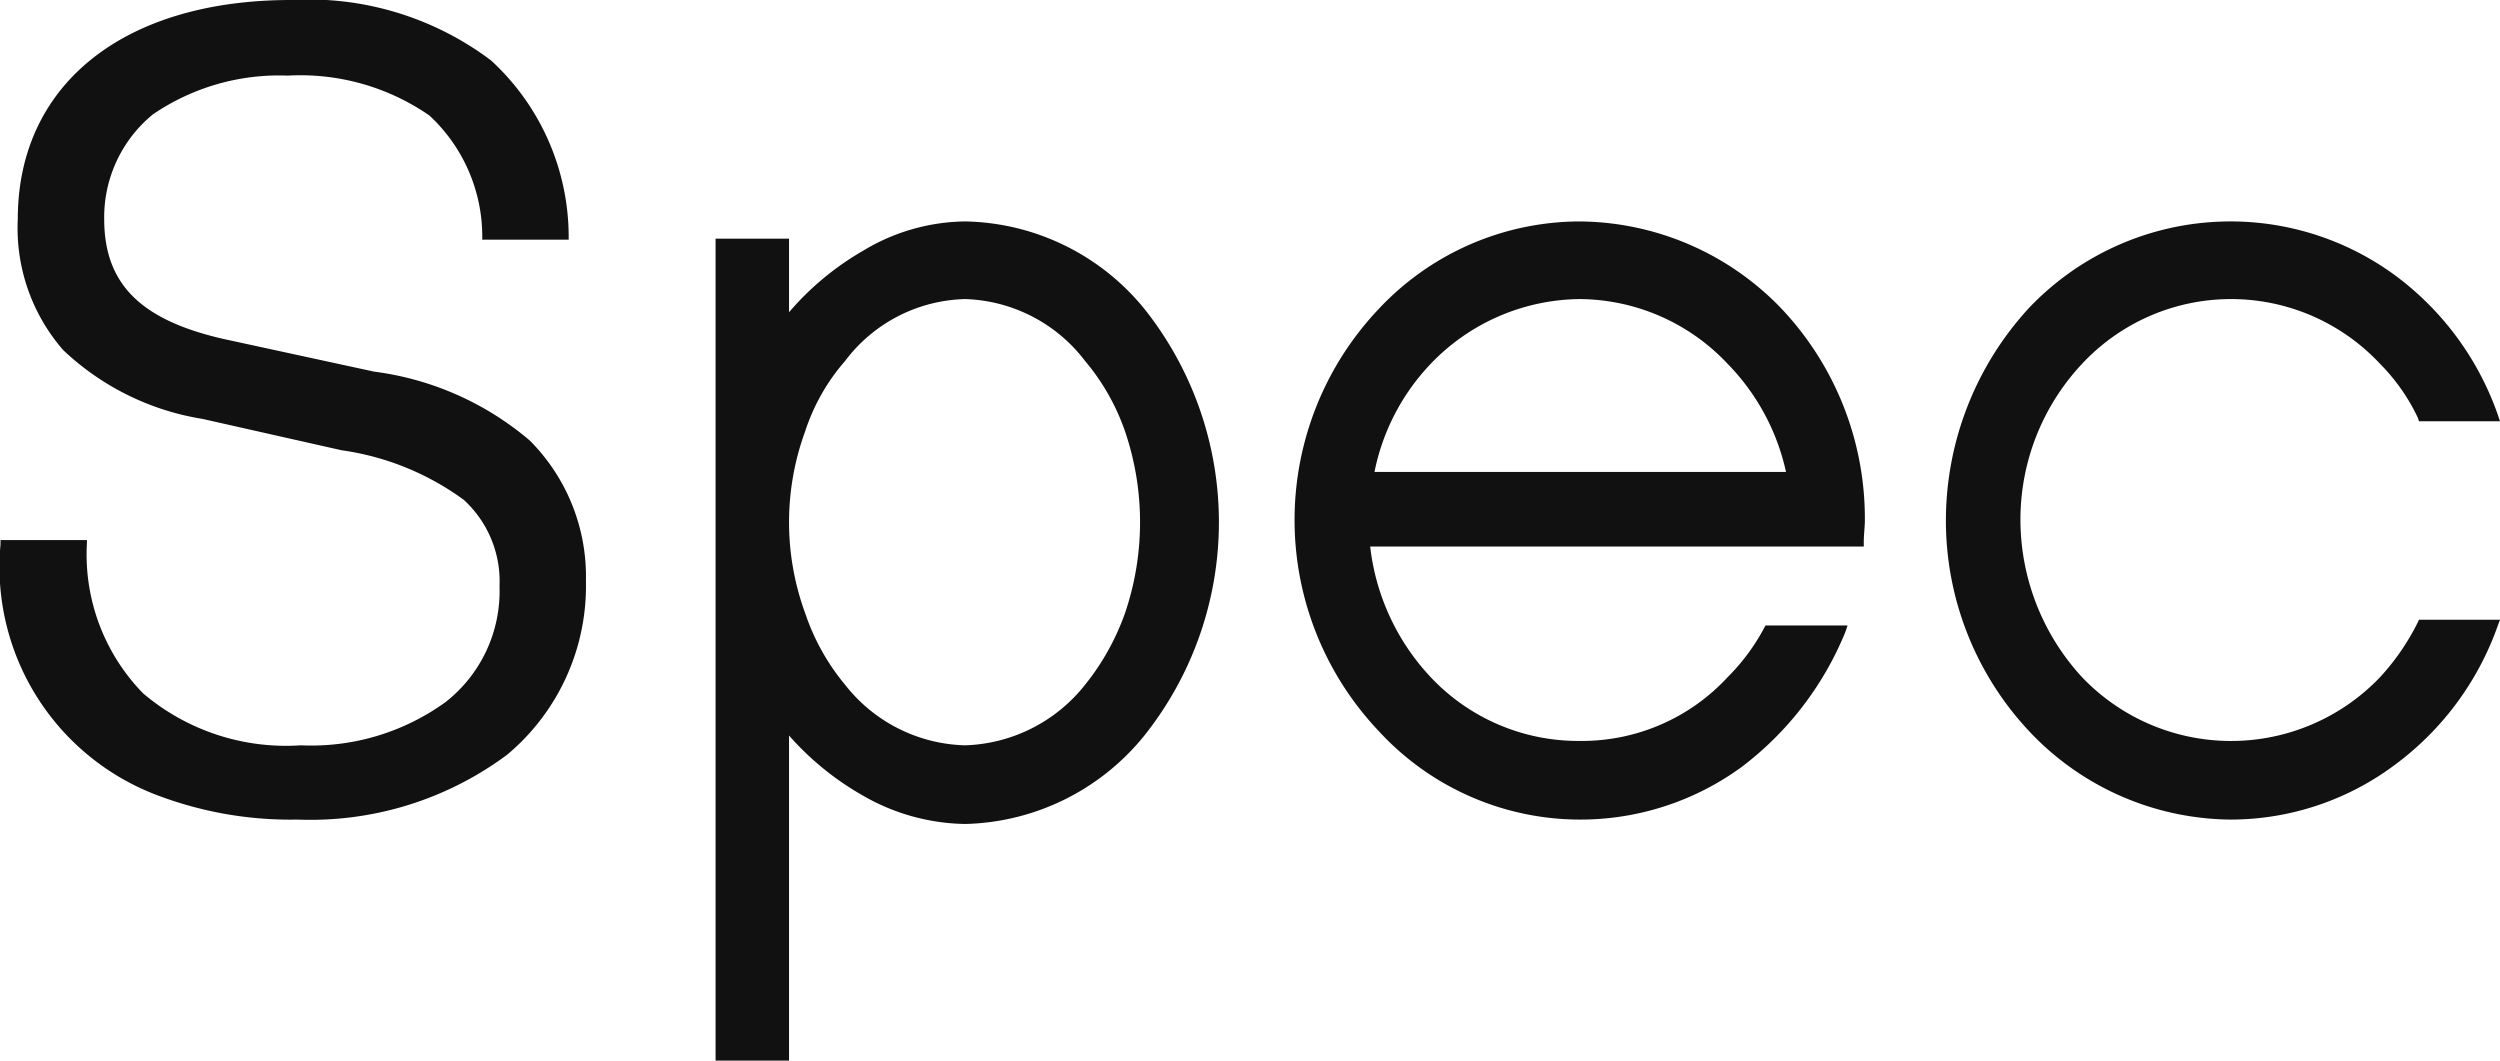 <svg xmlns="http://www.w3.org/2000/svg" width="74.062" height="31.43" viewBox="0 0 74.062 31.43">
  <defs>
    <style>
      .cls-1 {
        fill: #111;
        fill-rule: evenodd;
      }
    </style>
  </defs>
  <path id="spec.svg" class="cls-1" d="M216.371,1289.87a5.5,5.5,0,0,0,1.344,3.88,7.793,7.793,0,0,0,4.128,2.04l4.127,0.93a8,8,0,0,1,3.616,1.47,3.272,3.272,0,0,1,1.056,2.56,4.17,4.17,0,0,1-1.6,3.43,6.786,6.786,0,0,1-4.288,1.28,6.542,6.542,0,0,1-4.671-1.54,5.889,5.889,0,0,1-1.664-4.45v-0.09h-2.56v0.13a7.228,7.228,0,0,0,4.544,7.39,11.127,11.127,0,0,0,4.255.76,9.765,9.765,0,0,0,6.208-1.92,6.515,6.515,0,0,0,2.336-5.15,5.7,5.7,0,0,0-1.664-4.16,8.857,8.857,0,0,0-4.608-2.04l-4.288-.93c-2.591-.55-3.711-1.63-3.711-3.59a3.941,3.941,0,0,1,1.44-3.1,6.632,6.632,0,0,1,4-1.15,6.72,6.72,0,0,1,4.192,1.18,4.889,4.889,0,0,1,1.568,3.59v0.09h2.56v-0.13a7.1,7.1,0,0,0-2.3-5.18,8.979,8.979,0,0,0-5.92-1.79C219.475,1283.38,216.371,1285.91,216.371,1289.87Zm22.848,0.58h-2.176v24.35h2.176v-9.63a8.52,8.52,0,0,0,2.208,1.79,6.226,6.226,0,0,0,3.007.83,7.029,7.029,0,0,0,5.312-2.62,10.149,10.149,0,0,0,0-12.64,7,7,0,0,0-5.312-2.59,5.955,5.955,0,0,0-3.007.86,8.412,8.412,0,0,0-2.208,1.83v-2.18Zm0.48,5.7a6,6,0,0,1,1.184-2.08,4.585,4.585,0,0,1,3.551-1.83,4.635,4.635,0,0,1,3.552,1.83,6.556,6.556,0,0,1,1.184,2.08,8.36,8.36,0,0,1,0,5.4,7.235,7.235,0,0,1-1.184,2.12,4.715,4.715,0,0,1-3.552,1.79,4.663,4.663,0,0,1-3.551-1.79,6.575,6.575,0,0,1-1.184-2.12A7.833,7.833,0,0,1,239.7,1296.15Zm16.992-3.62a9.086,9.086,0,0,0,0,12.51,8.109,8.109,0,0,0,10.751,1.06,9.533,9.533,0,0,0,3.072-4l0.064-.19h-2.432l-0.032.06a6.154,6.154,0,0,1-1.088,1.47,5.878,5.878,0,0,1-4.384,1.89,6,6,0,0,1-4.415-1.89,6.77,6.77,0,0,1-1.792-3.87h14.623v-0.13c0-.22.032-0.45,0.032-0.64a9.048,9.048,0,0,0-2.464-6.27,8.36,8.36,0,0,0-5.984-2.59A8.18,8.18,0,0,0,256.691,1292.53Zm10.335,1.63a6.59,6.59,0,0,1,1.728,3.2H256.563a6.482,6.482,0,0,1,1.664-3.2,6.184,6.184,0,0,1,4.415-1.92A6.058,6.058,0,0,1,267.026,1294.16Zm8.929,10.88a8.281,8.281,0,0,0,5.983,2.62,8.133,8.133,0,0,0,4.864-1.63,8.728,8.728,0,0,0,3.04-4.12l0.064-.17h-2.4l-0.032.07a6.952,6.952,0,0,1-1.12,1.63,6.1,6.1,0,0,1-8.831,0,6.893,6.893,0,0,1-1.824-4.67,6.744,6.744,0,0,1,1.824-4.61,6.037,6.037,0,0,1,8.831,0,5.746,5.746,0,0,1,1.12,1.6l0.032,0.1h2.4l-0.064-.19a8.707,8.707,0,0,0-3.04-4.13,8.237,8.237,0,0,0-10.847.96,9.307,9.307,0,0,0-2.464,6.27A9.122,9.122,0,0,0,275.955,1305.04Z" transform="translate(-215.844 -1283.38)"/>
</svg>
